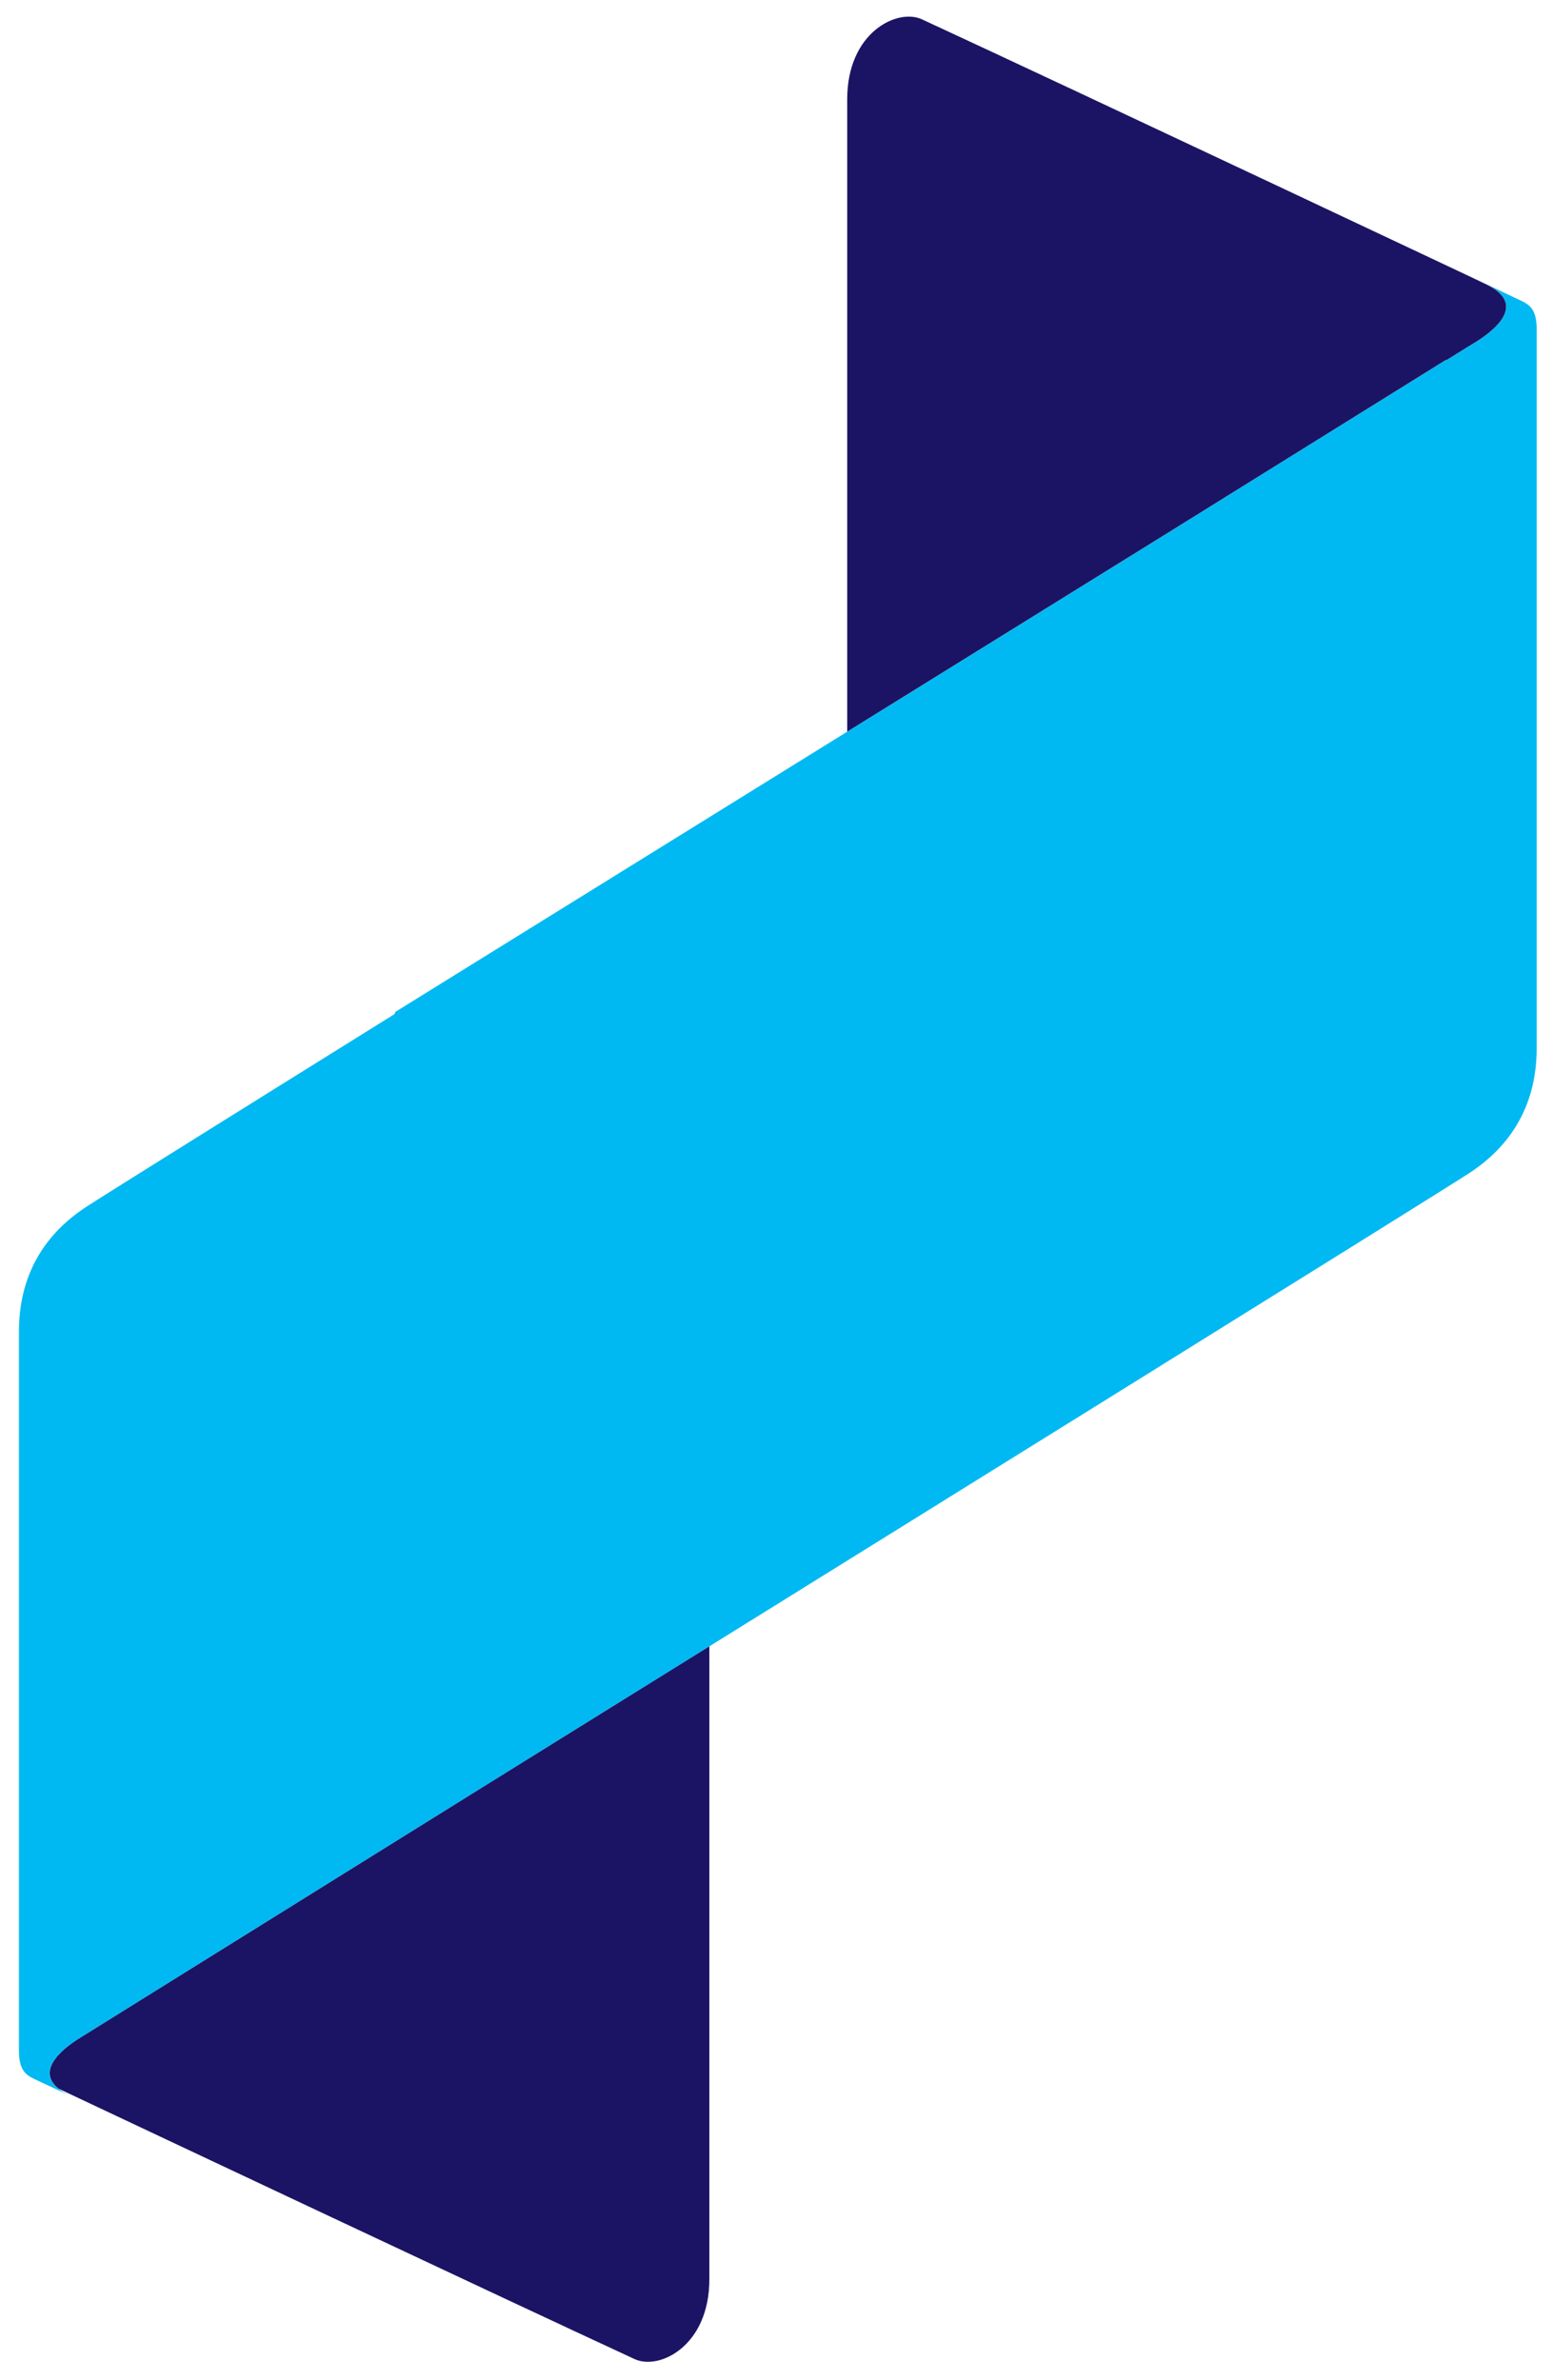 <?xml version="1.0" encoding="utf-8"?>
<!-- Generator: Adobe Illustrator 16.0.0, SVG Export Plug-In . SVG Version: 6.00 Build 0)  -->
<!DOCTYPE svg PUBLIC "-//W3C//DTD SVG 1.1//EN" "http://www.w3.org/Graphics/SVG/1.1/DTD/svg11.dtd">
<svg version="1.1" id="Layer_1" xmlns="http://www.w3.org/2000/svg" xmlns:xlink="http://www.w3.org/1999/xlink" x="0px" y="0px"
	 width="94px" height="144px" viewBox="33.874 32.06 94 144" enable-background="new 33.874 32.06 94 144" xml:space="preserve">
<g>
	<g>
		<path fill="#00B9F2" d="M125.717,50.149c-1.521-0.709-3.773-1.754-1.908-0.883c2.668,1.248,0.293,2.932-0.648,3.513
			c-0.09,0.05-0.705,0.432-1.749,1.081v-0.033c0,0-6.907,4.292-16.722,10.396C85.355,76.208,57.791,93.295,57.791,93.295
			l-0.031,0.121c-10.074,6.273-17.572,10.955-18.636,11.649c-3.636,2.354-4.104,5.652-4.104,7.573c0,1.719,0,36.311,0,43.491
			c0,1.344,0.518,1.537,1.172,1.84c1.522,0.711,3.777,1.758,1.91,0.886c-2.667-1.247-0.295-2.934,0.646-3.508
			c0.34-0.209,11.145-6.938,24.84-15.461c23.012-14.288,56.816-35.285,59.199-36.832c3.63-2.354,4.1-5.653,4.1-7.573
			c0-1.719,0-36.312,0-43.489C126.887,50.648,126.37,50.453,125.717,50.149z"/>
		<path fill="#1B1464" d="M104.689,64.221c9.814-6.104,16.722-10.396,16.722-10.396v0.033c1.044-0.649,1.659-1.031,1.749-1.081
			c0.941-0.581,3.316-2.265,0.648-3.513c-1.865-0.871,0.387,0.174,1.908,0.883c0,0-26.593-12.55-36.037-16.917
			c-1.502-0.692-4.525,0.797-4.525,4.83c0,7.642,0,27.027,0,38.27C91.739,72.25,98.62,67.984,104.689,64.221z"/>
		<path fill="#1B1464" d="M63.588,139.887c-13.695,8.523-24.5,15.252-24.84,15.461c-0.84,0.514-2.811,1.911-1.328,3.093
			c5.236,2.47,26.605,12.542,34.865,16.362c1.504,0.695,4.525-0.796,4.525-4.827c0-7.649,0-27.063,0-38.301
			C72.218,134.528,67.728,137.317,63.588,139.887z"/>
	</g>
</g>
</svg>
